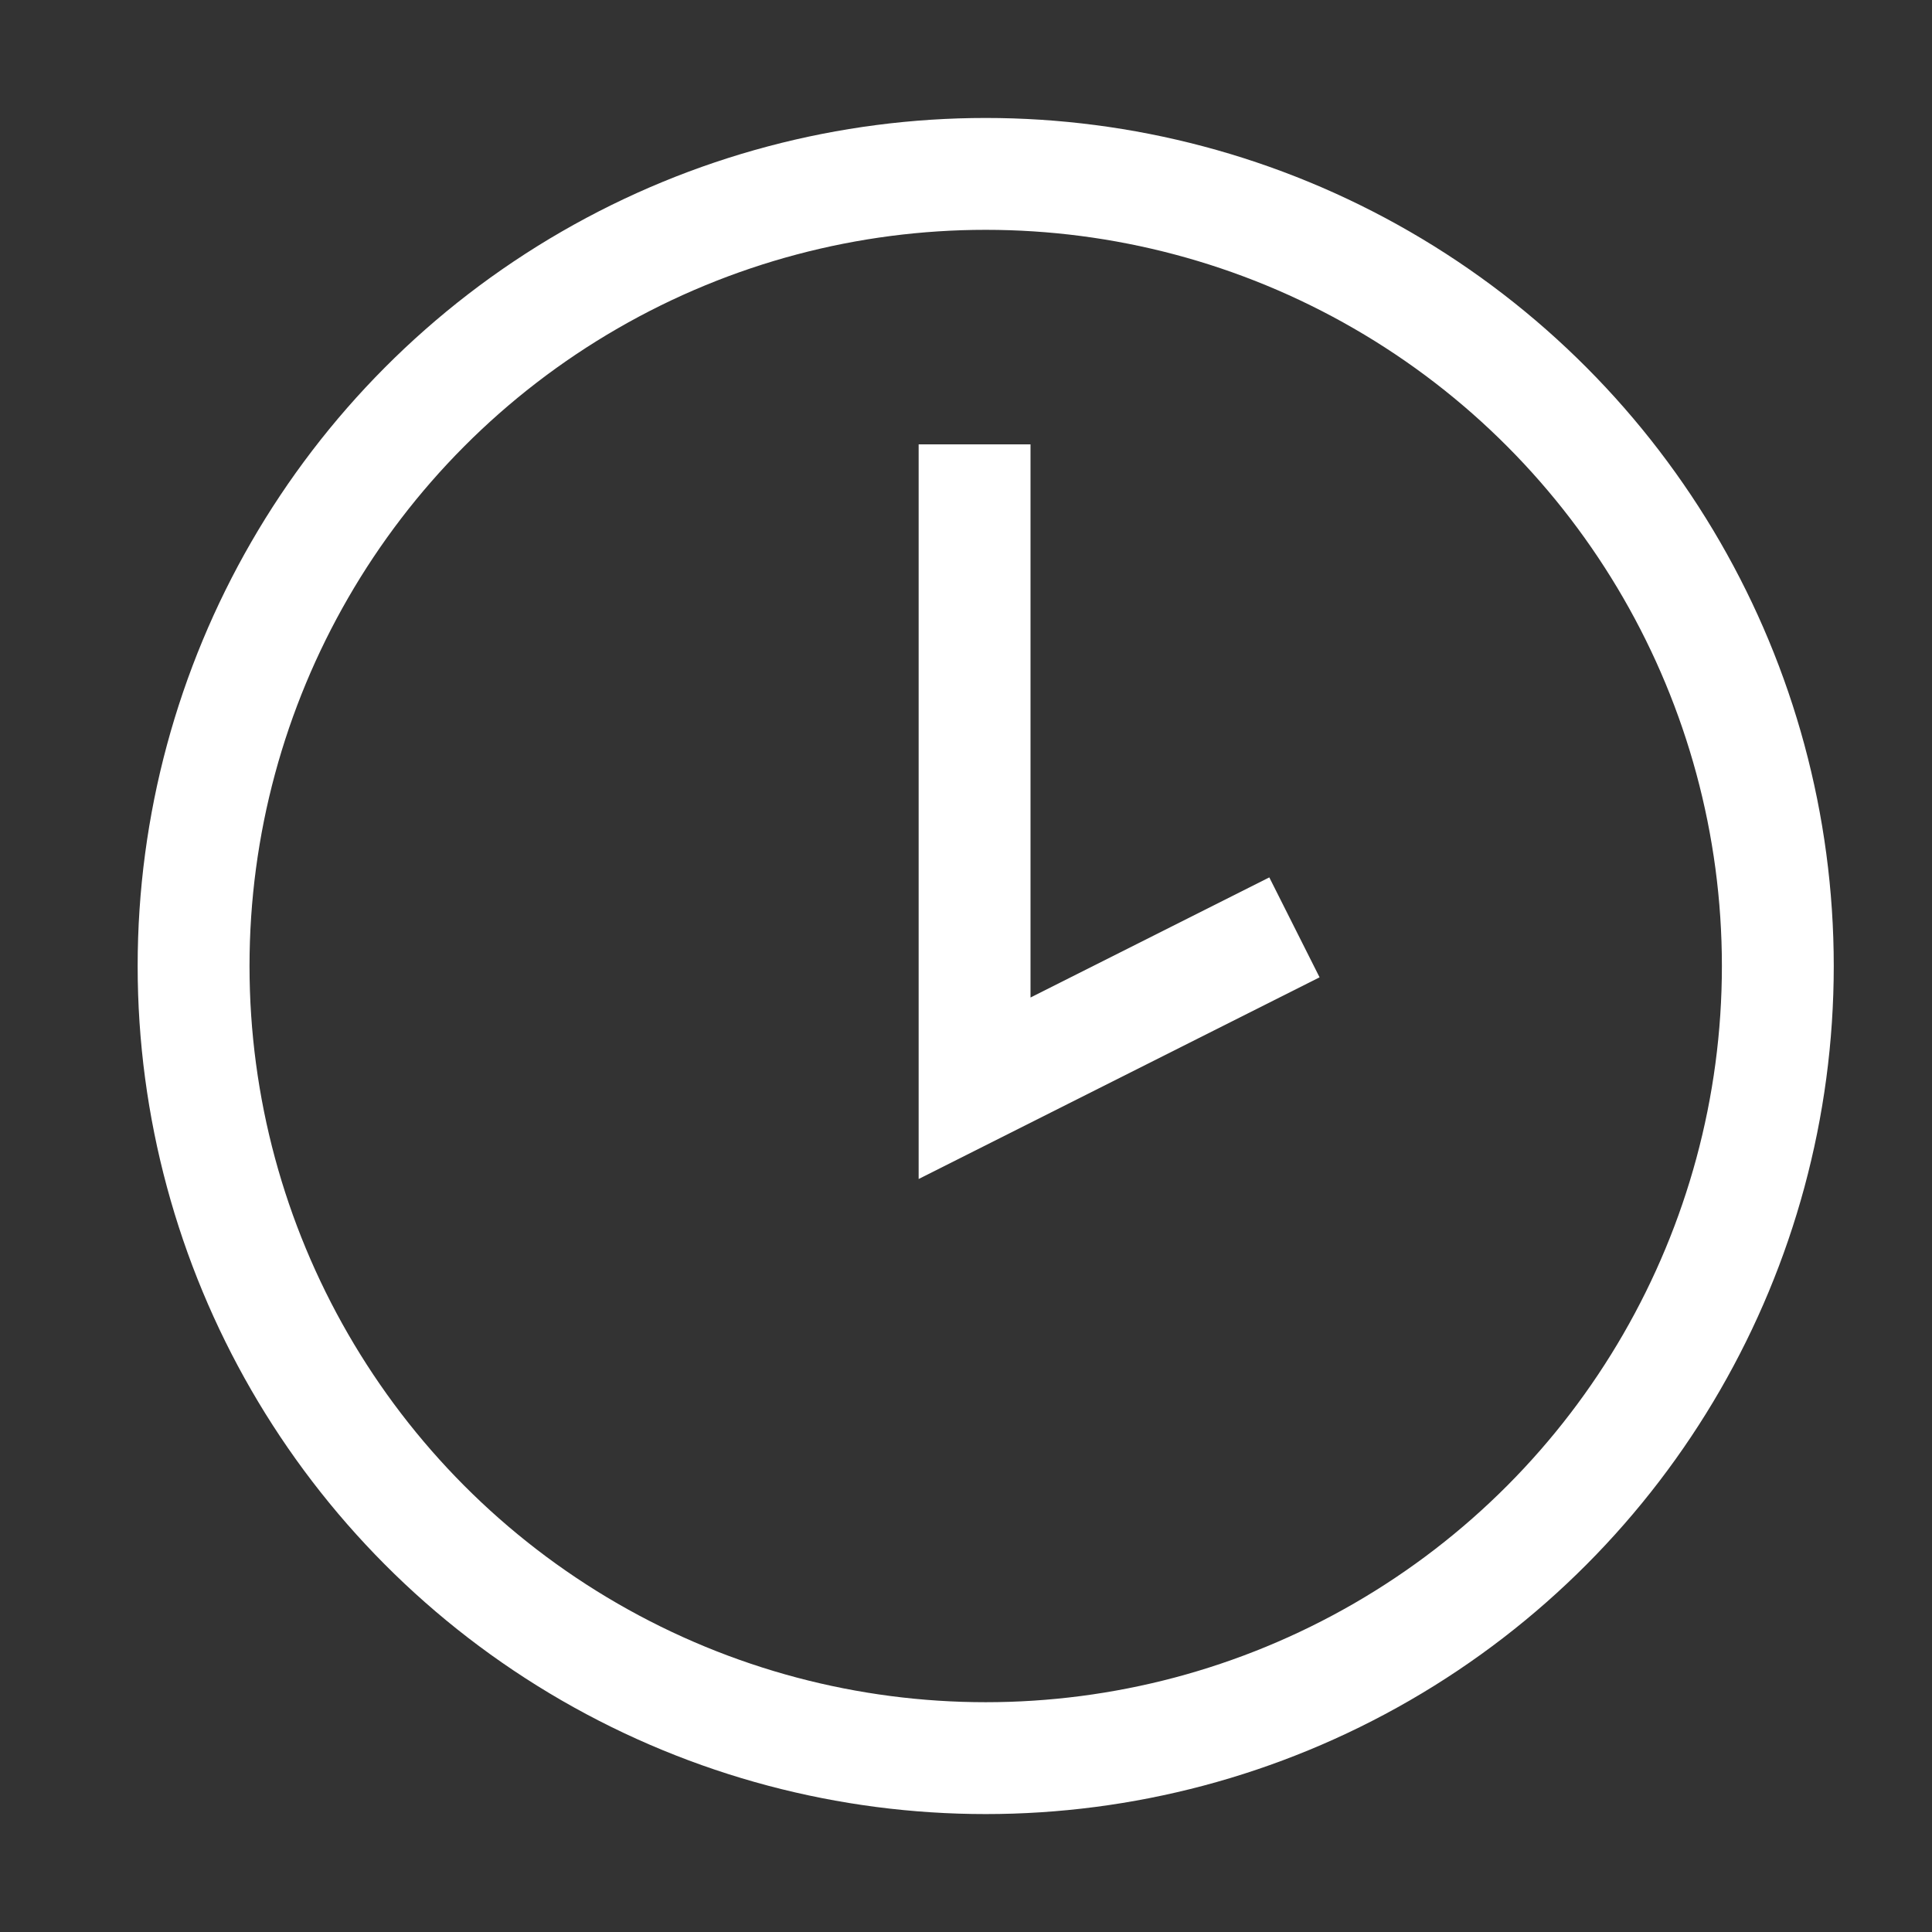 <?xml version="1.0" encoding="UTF-8"?> <svg xmlns="http://www.w3.org/2000/svg" xmlns:xlink="http://www.w3.org/1999/xlink" version="1.1" id="Layer_1" x="0px" y="0px" viewBox="0 0 100 100" style="enable-background:new 0 0 100 100;" xml:space="preserve"><rect x="0" y="0" width="100" height="100" fill="#333333" stroke="none"/> <g> <polyline style="fill:none;stroke:#FFFFFF;stroke-width:5.79;stroke-miterlimit:10;" points="50.444,23 50.444,56.328 67,48 "></polyline> <circle style="fill:none;stroke:#FFFFFF;stroke-width:5.79;stroke-miterlimit:10;" cx="51.02" cy="50.001" r="41"></circle> </g> </svg> 